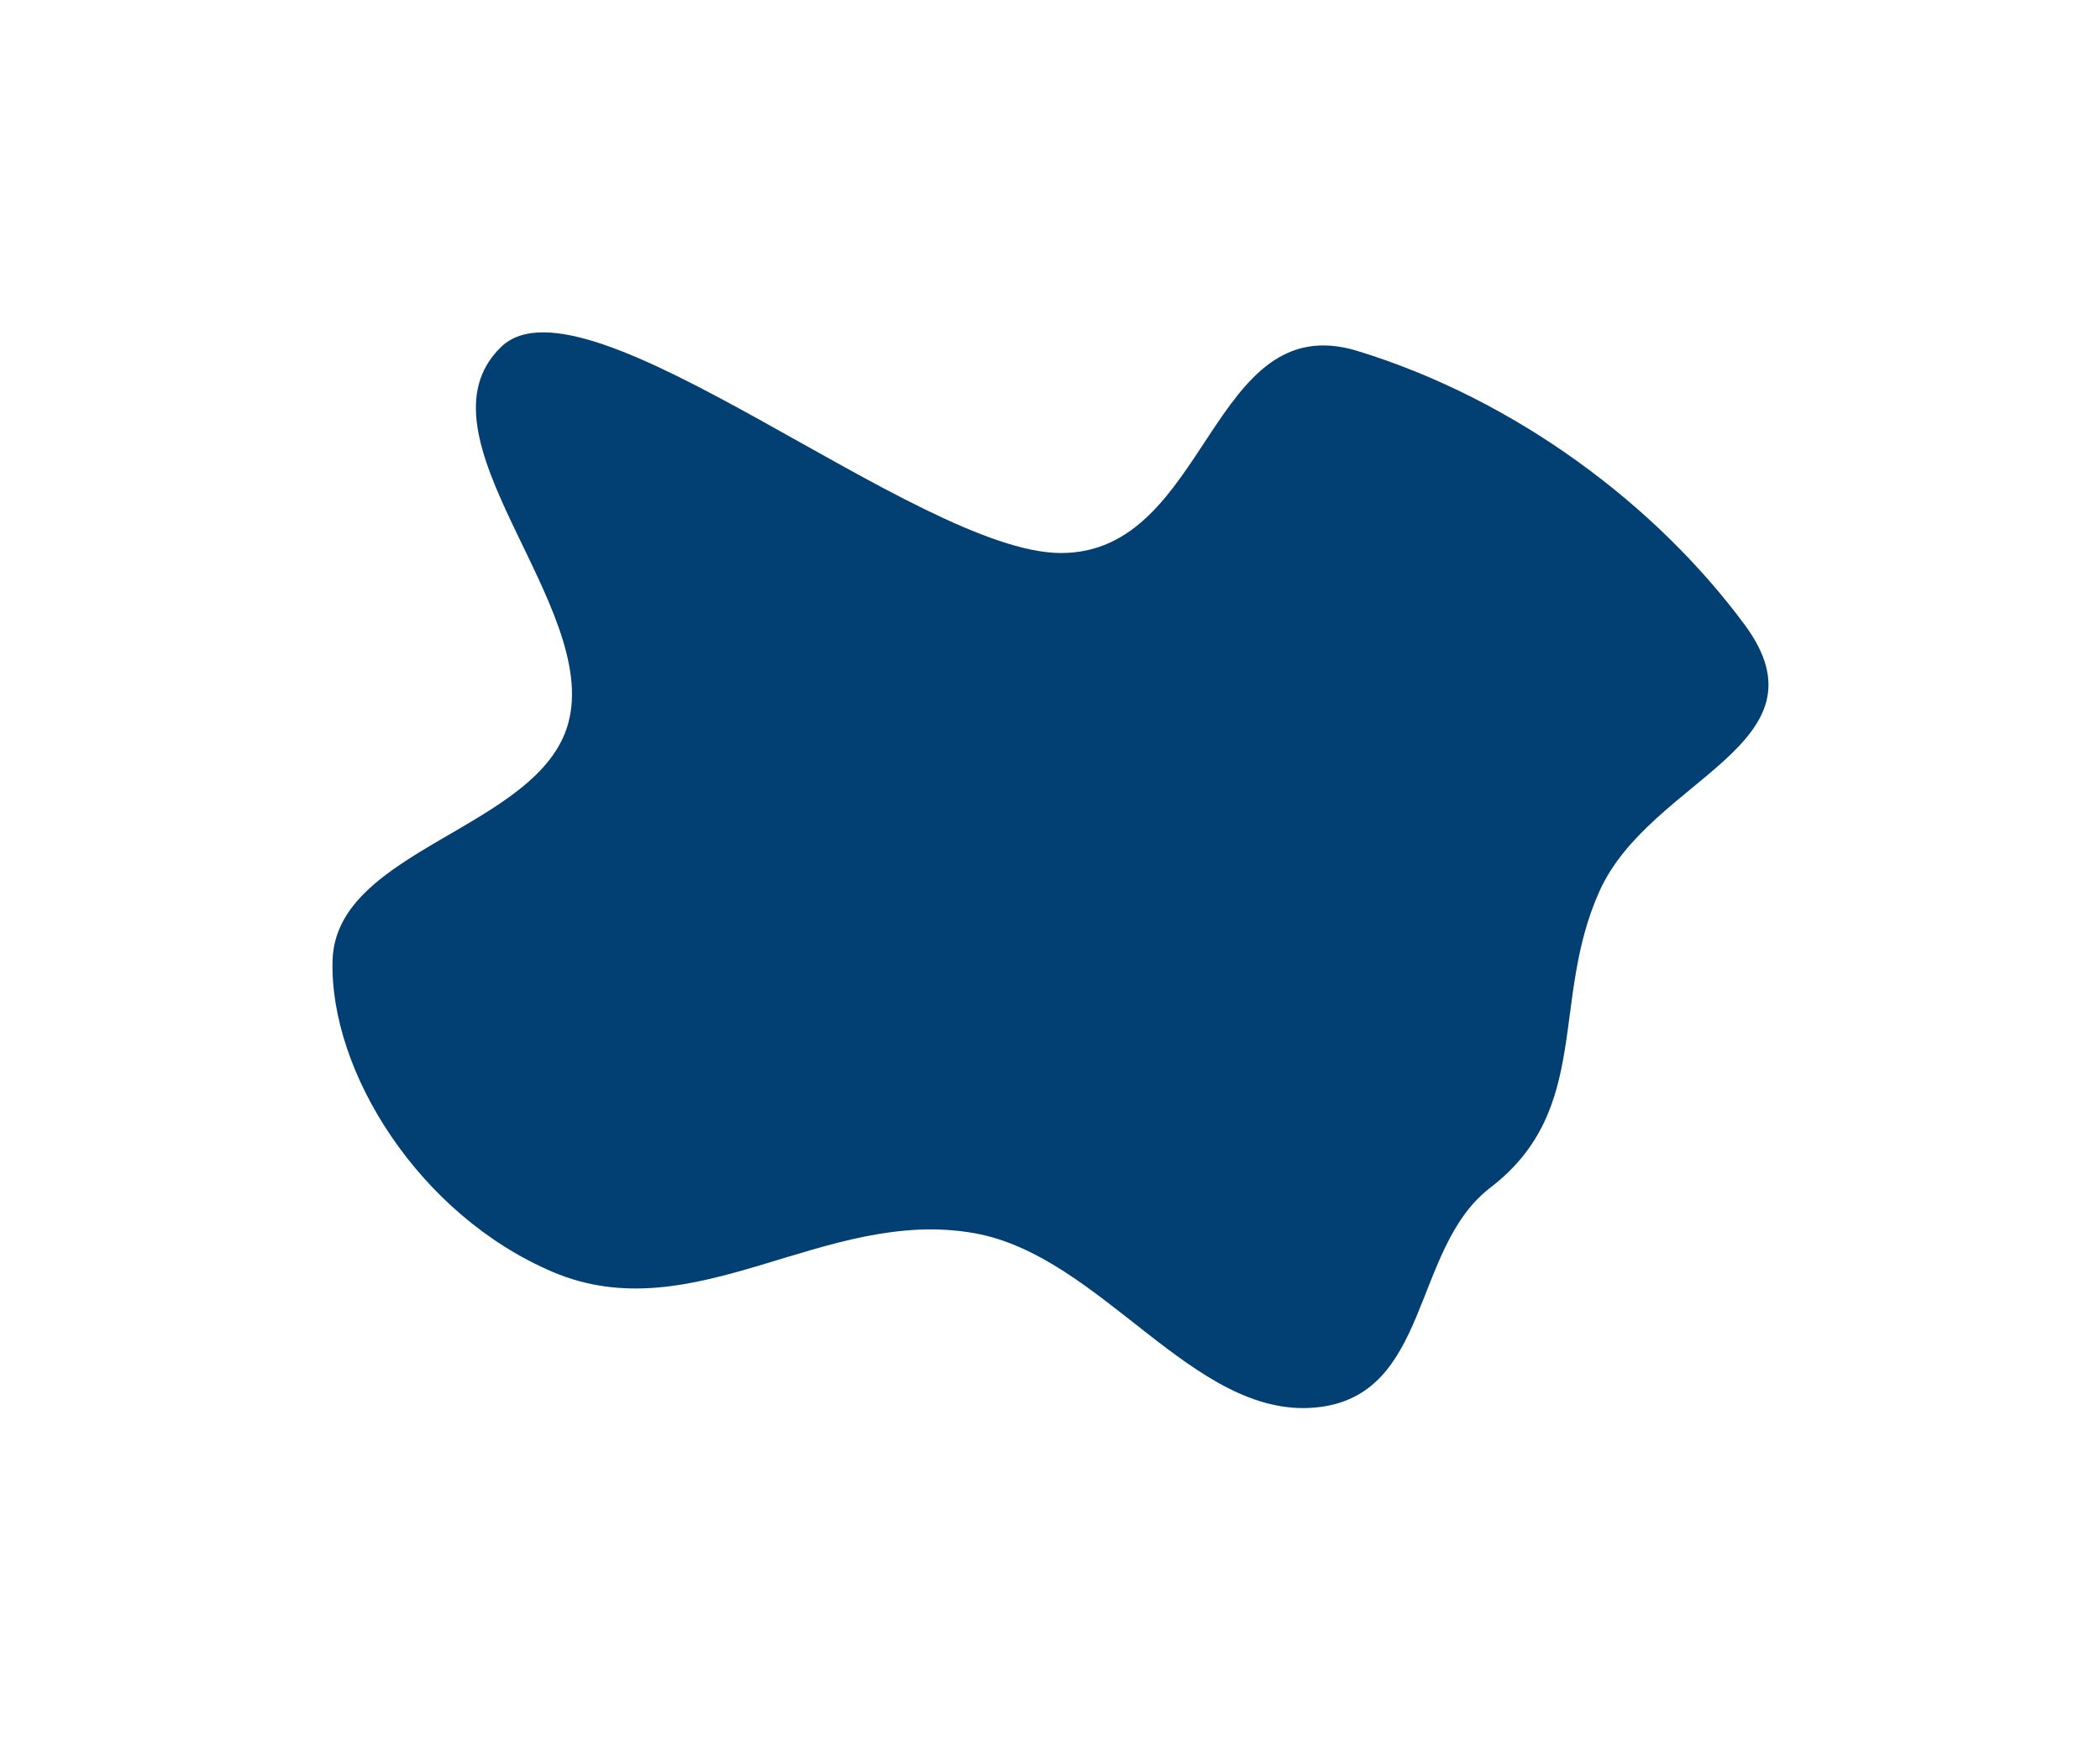 <?xml version="1.0" encoding="UTF-8"?> <svg xmlns="http://www.w3.org/2000/svg" width="1402" height="1162" viewBox="0 0 1402 1162" fill="none"> <g filter="url(#filter0_f_546_1131)"> <path fill-rule="evenodd" clip-rule="evenodd" d="M379.365 483.022C401.071 403.981 273.212 291.216 334.511 231.721C390.724 177.163 612.066 368.86 708.001 369.309C807.134 369.773 807.494 204.047 906.375 234.399C1011.92 266.798 1105.81 337.33 1164.84 417.307C1223.7 497.047 1101.97 519.644 1067.93 594.934C1034.78 668.242 1063.08 740.904 994.891 793.191C941.868 833.846 955.51 933.131 877.75 939.983C796.341 947.155 735.516 838.662 650.535 823.531C550.427 805.708 463.658 889.636 369.044 849.411C279.886 811.506 219.929 715.62 222.022 641.35C224.125 566.694 360.005 553.524 379.365 483.022Z" fill="#023F72"></path> </g> <defs> <filter id="filter0_f_546_1131" x="0.969" y="0.95" width="1400.7" height="1160.37" filterUnits="userSpaceOnUse" color-interpolation-filters="sRGB"> <feFlood flood-opacity="0" result="BackgroundImageFix"></feFlood> <feBlend mode="normal" in="SourceGraphic" in2="BackgroundImageFix" result="shape"></feBlend> <feGaussianBlur stdDeviation="110.5" result="effect1_foregroundBlur_546_1131"></feGaussianBlur> </filter> </defs> </svg> 